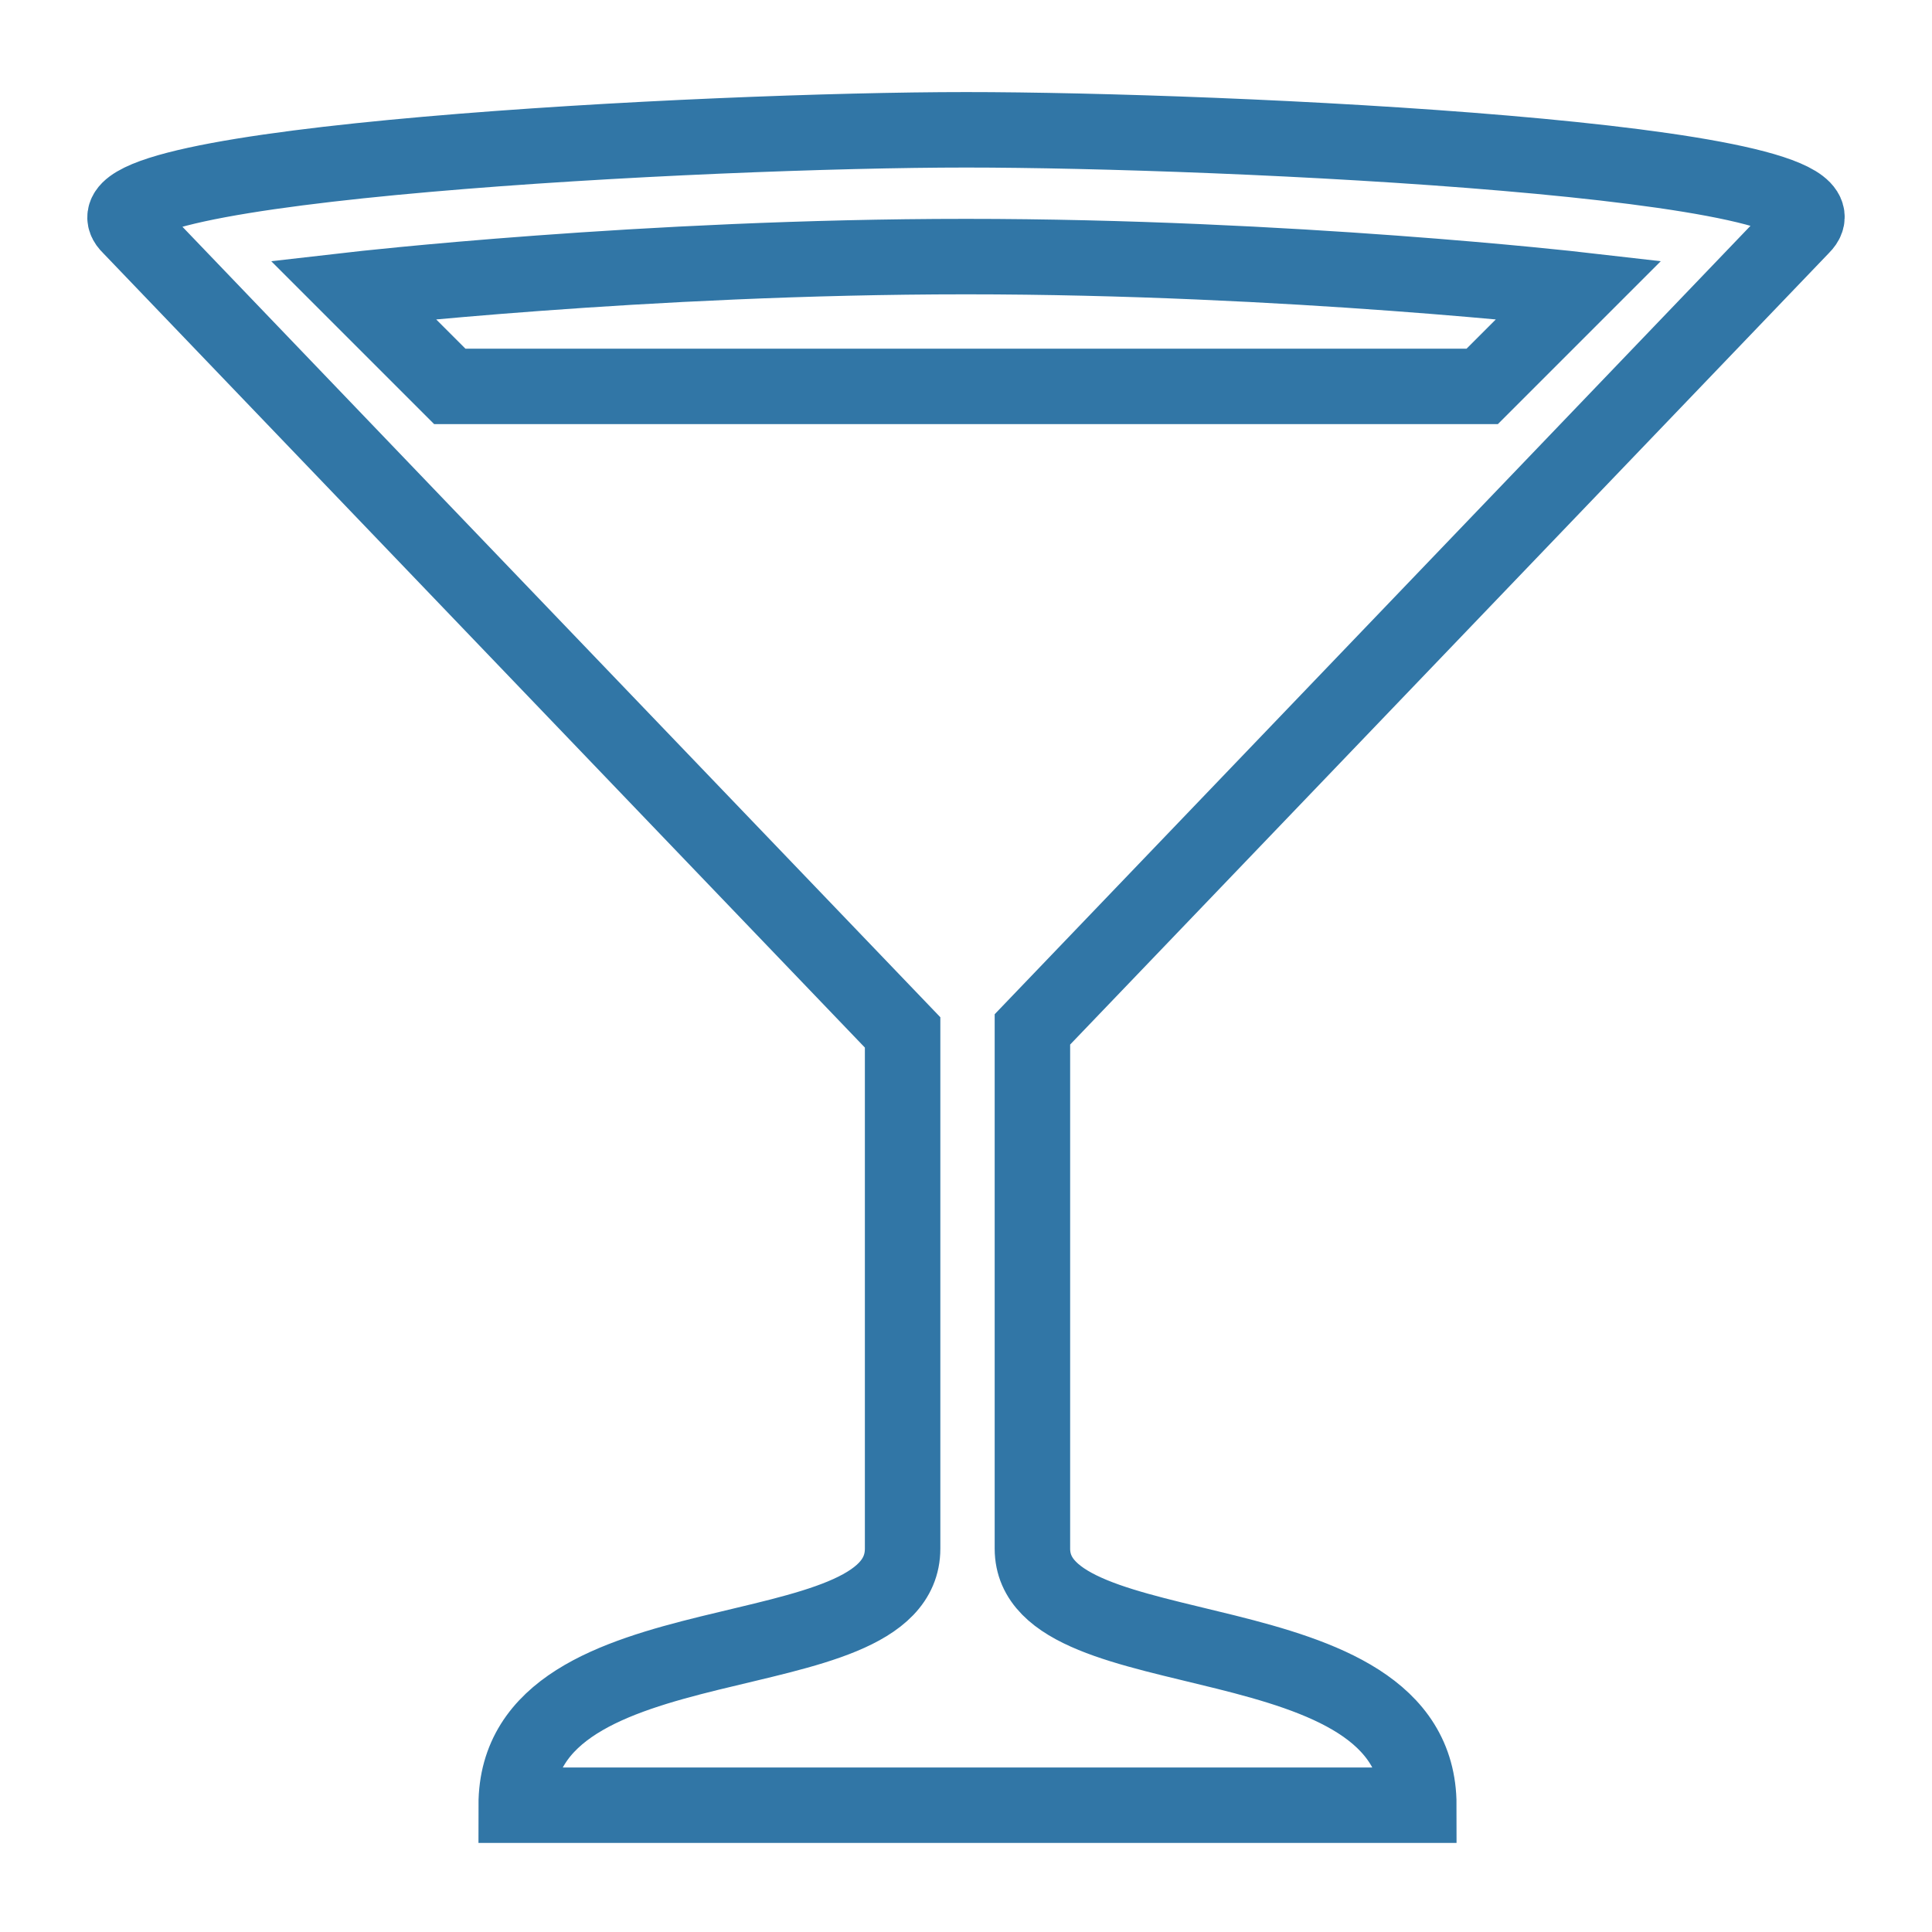<?xml version="1.0" encoding="utf-8"?>
<!-- Generator: Adobe Illustrator 23.0.0, SVG Export Plug-In . SVG Version: 6.00 Build 0)  -->
<svg version="1.1" id="Capa_1" xmlns="http://www.w3.org/2000/svg" xmlns:xlink="http://www.w3.org/1999/xlink" x="0px" y="0px"
	 viewBox="0 0 64 64" style="enable-background:new 0 0 64 64;" xml:space="preserve">
<style type="text/css">
	.st0{fill:none;stroke:#3176A6;stroke-width:2.5;stroke-miterlimit:10;}
</style>
<path class="st0" d="M32,4.3c-8.5,0-29.9,1.1-27.7,3.2l25.6,26.7v17.1c0,4.3-12.8,2.1-12.8,8.5h29.9c0-6.4-12.8-4.3-12.8-8.5V34.1
	L59.7,7.5C61.9,5.3,40.5,4.3,32,4.3 M32,8.5c10.7,0,20.3,1.1,20.3,1.1l-3.2,3.2H14.9l-3.2-3.2C11.7,9.6,21.3,8.5,32,8.5"/>
</svg>

